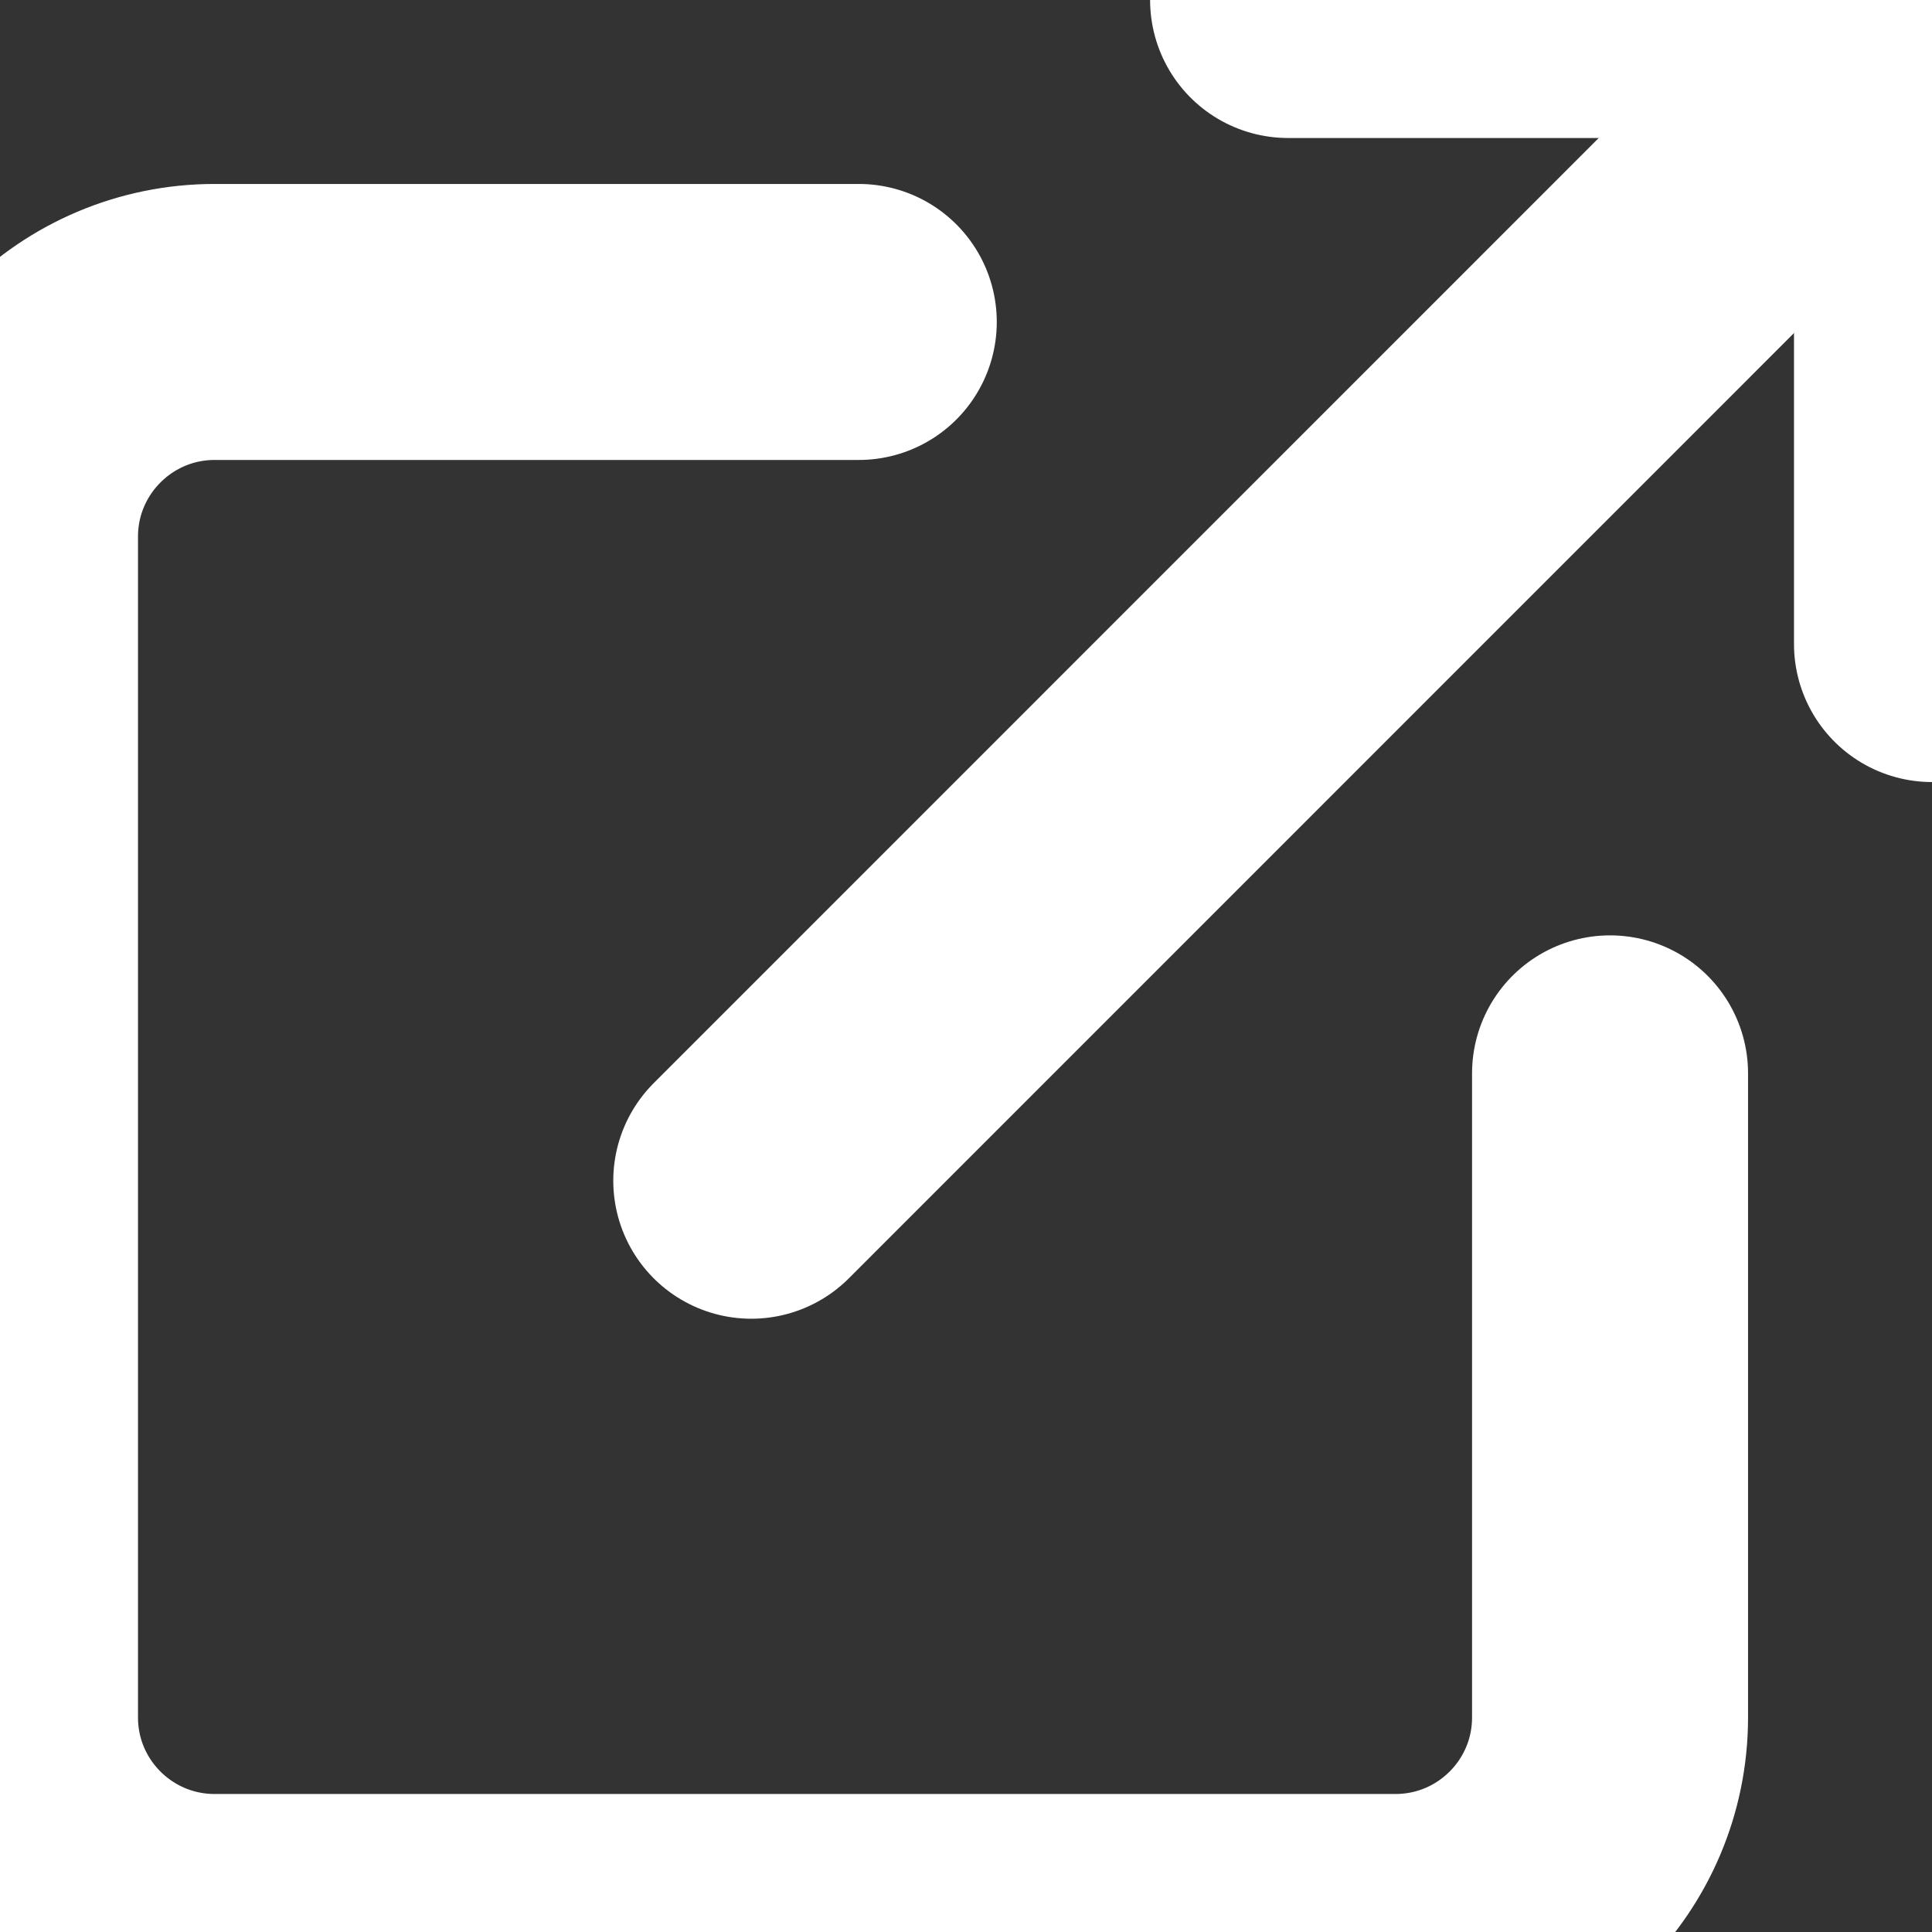 <svg width="14" height="14" viewBox="0 0 14 14" fill="none" xmlns="http://www.w3.org/2000/svg">
<rect x="0" y="0" width="14" height="14" fill="#333333" stroke="none"/>
<path d="M11.667 7.778V12.445C11.667 13.304 10.971 14 10.111 14H1.556C0.697 14 -0 13.304 -0 12.445V3.889C-0 3.03 0.697 2.333 1.556 2.333H6.223" stroke="white" stroke-width="2" stroke-linecap="round" stroke-linejoin="round"/>
<path d="M9.334 0H14V4.667" stroke="white" stroke-width="2" stroke-linecap="round" stroke-linejoin="round"/>
<path d="M5.444 8.556L13.999 -0" stroke="white" stroke-width="2" stroke-linecap="round" stroke-linejoin="round"/>
</svg>
